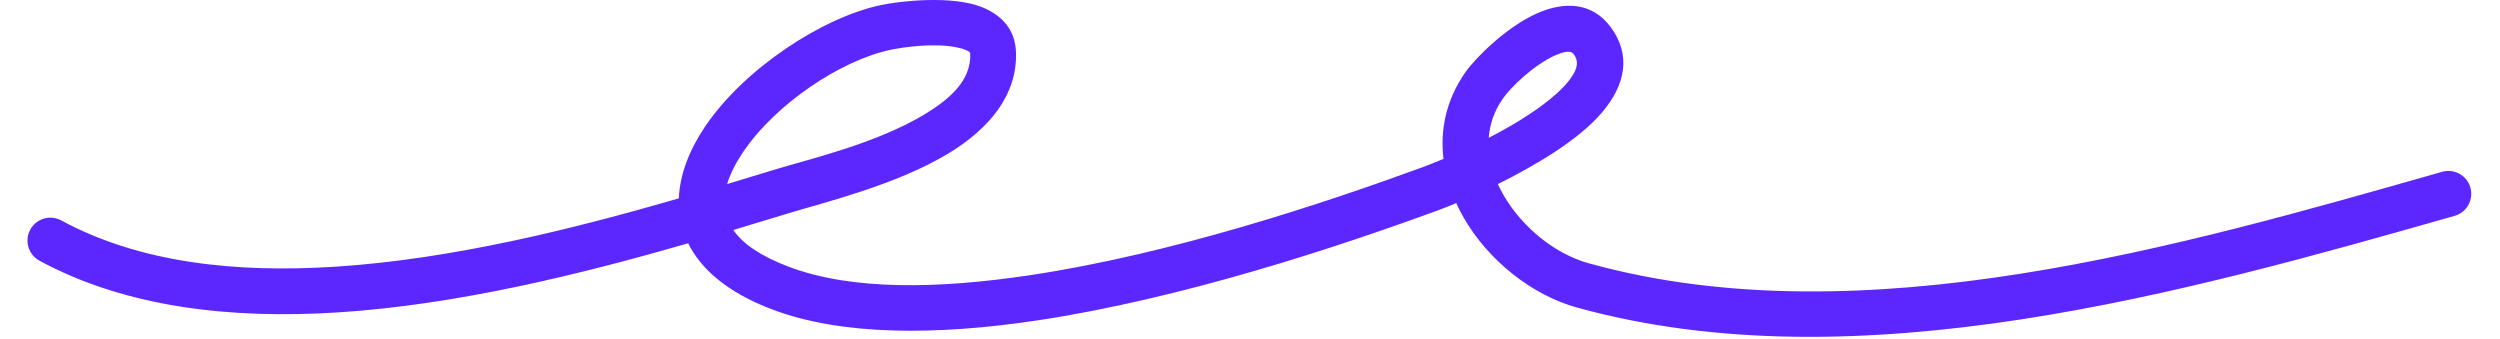 <svg xmlns="http://www.w3.org/2000/svg" fill="none" viewBox="0 0 273 37" height="37" width="273">
<path fill="#5C26FF" d="M74.128 21.661C62.663 24.985 49.426 28.293 36.692 29.119C25.808 29.824 15.295 28.729 6.69 24.07C5.477 23.414 3.958 23.865 3.302 25.079C2.645 26.292 3.097 27.811 4.31 28.468C13.697 33.549 25.143 34.878 37.015 34.108C49.978 33.268 63.454 29.938 75.149 26.566C76.506 29.315 79.316 31.878 84.266 33.769C91.869 36.674 102.25 36.638 113.186 35.001C129.047 32.628 146.109 26.969 157.079 22.948C157.529 22.784 158.199 22.523 159.019 22.179C159.269 22.731 159.549 23.275 159.859 23.809C162.549 28.463 167.309 32.226 172.159 33.57C202.919 42.092 238.819 31.881 268.049 23.571C269.369 23.194 270.139 21.81 269.769 20.483C269.389 19.156 268.009 18.385 266.679 18.762C238.269 26.84 203.389 37.032 173.489 28.751C169.809 27.731 166.229 24.839 164.189 21.307C163.959 20.913 163.759 20.51 163.569 20.101C167.599 18.104 172.339 15.32 174.889 12.34C177.509 9.285 178.159 6.024 175.879 2.944C173.919 0.311 170.949 0.087 167.859 1.452C164.529 2.914 161.099 6.332 159.989 7.936C157.909 10.932 157.249 14.182 157.629 17.351C156.649 17.765 155.853 18.073 155.362 18.253C144.632 22.185 127.955 27.735 112.446 30.056C102.467 31.55 92.988 31.749 86.05 29.099C83.091 27.968 81.136 26.648 80.075 25.116C82.169 24.49 84.188 23.874 86.117 23.286C89.932 22.123 97.875 20.198 103.55 16.767C108.063 14.039 111.123 10.328 110.945 5.676C110.854 3.286 109.471 1.691 107.27 0.797C103.981 -0.538 98.293 0.108 96.175 0.558C89.751 1.92 81.177 7.558 76.935 13.911C75.242 16.446 74.235 19.098 74.128 21.661ZM79.405 20.099C81.22 19.553 82.974 19.017 84.659 18.503C88.22 17.417 95.664 15.692 100.963 12.488C103.769 10.792 106.06 8.76 105.949 5.867C105.94 5.642 105.717 5.578 105.52 5.486C105.215 5.345 104.866 5.248 104.494 5.172C101.977 4.658 98.596 5.155 97.212 5.449C91.822 6.592 84.652 11.357 81.093 16.688C80.341 17.814 79.742 18.961 79.405 20.099ZM162.569 15.049C164.919 13.84 167.379 12.378 169.319 10.787C170.349 9.942 171.219 9.073 171.769 8.171C172.229 7.425 172.409 6.661 171.859 5.923C171.639 5.624 171.309 5.618 170.969 5.674C170.609 5.734 170.239 5.862 169.869 6.027C167.429 7.101 164.909 9.61 164.099 10.787C163.149 12.152 162.679 13.596 162.569 15.049Z" clip-rule="evenodd" fill-rule="evenodd"></path>
</svg>
